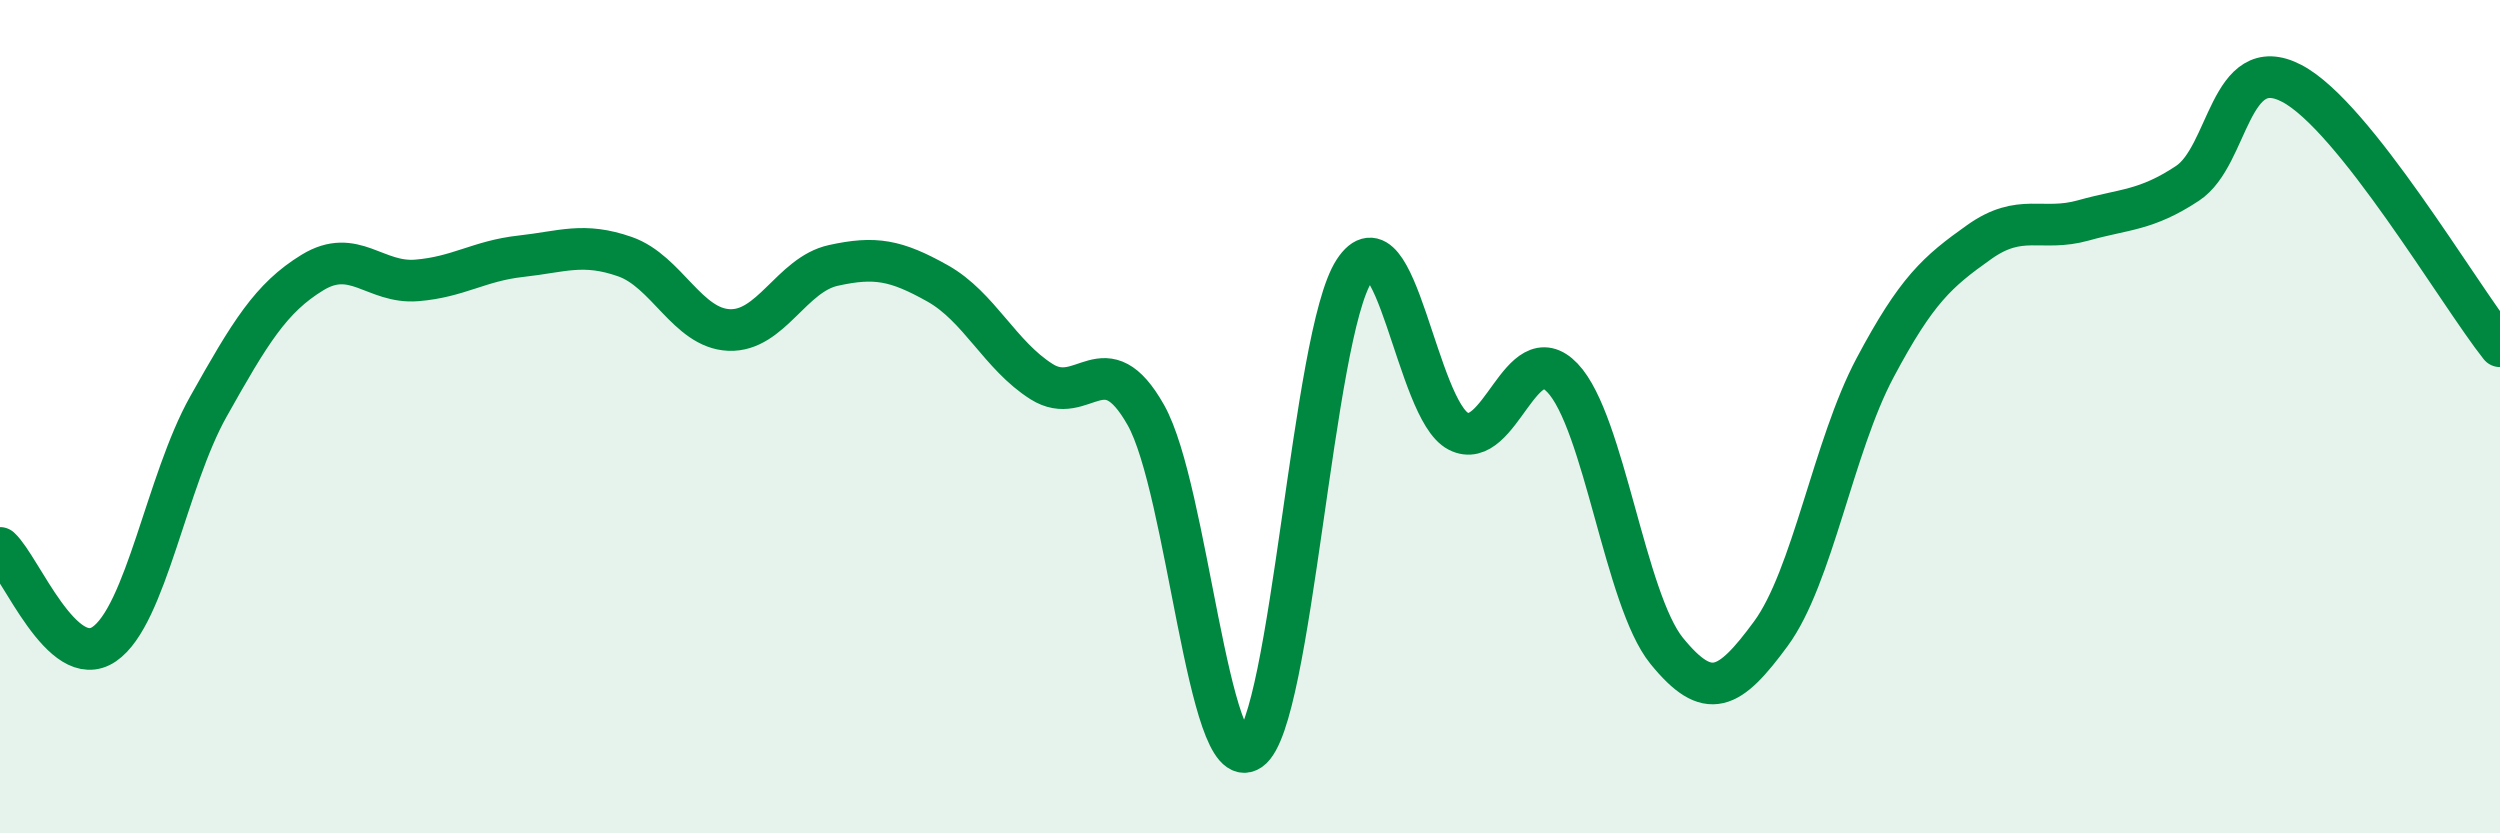 
    <svg width="60" height="20" viewBox="0 0 60 20" xmlns="http://www.w3.org/2000/svg">
      <path
        d="M 0,13.15 C 0.5,13.61 1.5,16.14 2.5,15.46 C 3.5,14.78 4,11.54 5,9.76 C 6,7.98 6.5,7.15 7.5,6.54 C 8.5,5.93 9,6.81 10,6.73 C 11,6.65 11.5,6.26 12.5,6.15 C 13.5,6.04 14,5.81 15,6.16 C 16,6.51 16.5,7.88 17.5,7.92 C 18.5,7.96 19,6.59 20,6.37 C 21,6.15 21.5,6.24 22.5,6.8 C 23.5,7.36 24,8.53 25,9.16 C 26,9.79 26.5,8.19 27.5,9.96 C 28.5,11.73 29,18.69 30,18 C 31,17.31 31.5,8.03 32.5,6.5 C 33.5,4.97 34,9.84 35,10.35 C 36,10.86 36.5,8.02 37.5,9.07 C 38.5,10.12 39,14.39 40,15.62 C 41,16.85 41.5,16.57 42.5,15.21 C 43.5,13.85 44,10.71 45,8.83 C 46,6.95 46.5,6.52 47.5,5.81 C 48.5,5.1 49,5.57 50,5.29 C 51,5.01 51.5,5.06 52.5,4.4 C 53.5,3.74 53.5,1.22 55,2 C 56.5,2.78 59,7.05 60,8.31L60 20L0 20Z"
        fill="#008740"
        opacity="0.1"
        stroke-linecap="round"
        stroke-linejoin="round"
      />
      <path
        d="M 0,13.15 C 0.5,13.61 1.5,16.14 2.5,15.46 C 3.5,14.78 4,11.54 5,9.76 C 6,7.98 6.5,7.15 7.5,6.54 C 8.5,5.93 9,6.81 10,6.73 C 11,6.65 11.5,6.26 12.5,6.15 C 13.5,6.04 14,5.81 15,6.16 C 16,6.51 16.5,7.88 17.5,7.92 C 18.5,7.96 19,6.59 20,6.37 C 21,6.15 21.5,6.24 22.5,6.8 C 23.5,7.36 24,8.53 25,9.16 C 26,9.79 26.5,8.19 27.5,9.96 C 28.5,11.73 29,18.69 30,18 C 31,17.31 31.5,8.03 32.5,6.5 C 33.5,4.97 34,9.84 35,10.35 C 36,10.86 36.5,8.02 37.5,9.07 C 38.5,10.12 39,14.39 40,15.62 C 41,16.85 41.5,16.57 42.5,15.21 C 43.5,13.85 44,10.71 45,8.83 C 46,6.95 46.5,6.52 47.5,5.81 C 48.5,5.1 49,5.57 50,5.29 C 51,5.01 51.5,5.06 52.5,4.4 C 53.5,3.74 53.5,1.22 55,2 C 56.5,2.78 59,7.05 60,8.31"
        stroke="#008740"
        stroke-width="1"
        fill="none"
        stroke-linecap="round"
        stroke-linejoin="round"
      />
    </svg>
  